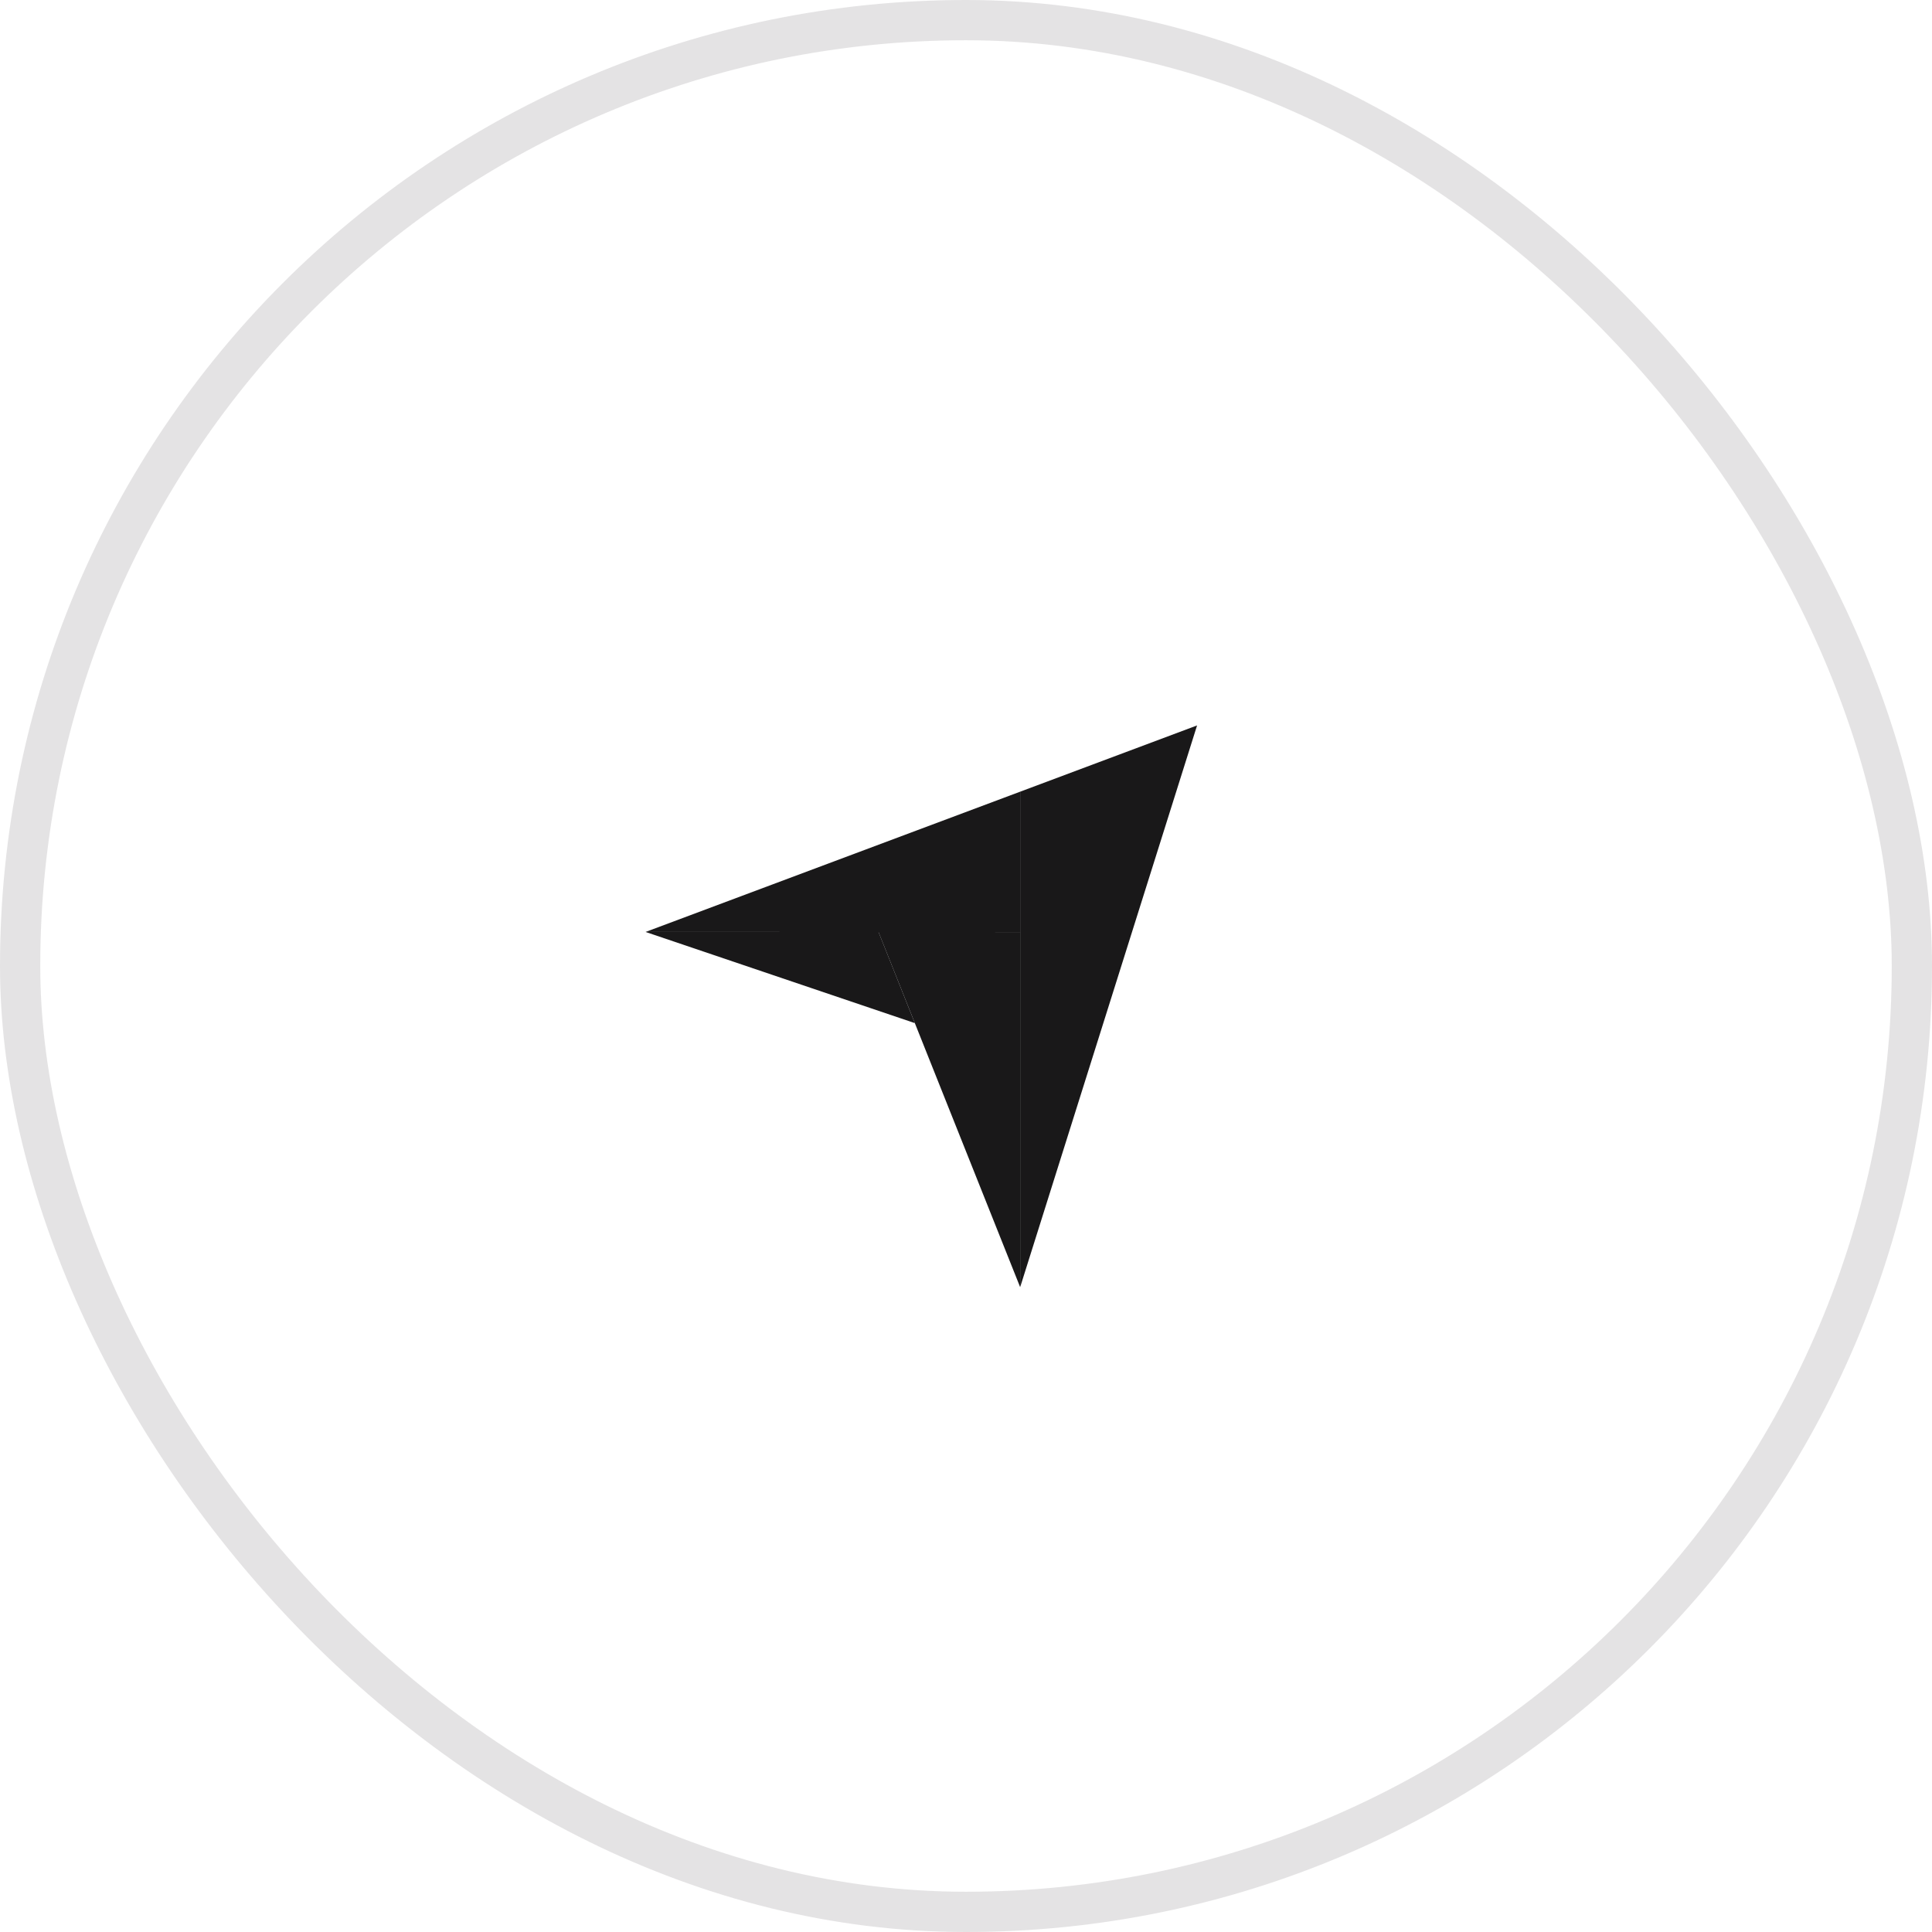 <svg width="48" height="48" viewBox="0 0 48 48" fill="none" xmlns="http://www.w3.org/2000/svg">
<path d="M16.039 23.154L21.827 23.155L25.346 23.156V19.669L16.039 23.154Z" fill="#191819"/>
<path d="M25.346 19.669V31.978L29.741 18.023L25.346 19.669Z" fill="#191819"/>
<path d="M25.345 23.156L21.826 23.155L25.345 31.978V23.156Z" fill="#191819"/>
<path d="M16.039 23.154L22.729 25.419L21.827 23.155L16.039 23.154Z" fill="#191819"/>
<rect x="0.5" y="0.5" width="47" height="47" rx="23.5" stroke="#191819" stroke-opacity="0.12"/>
</svg>
